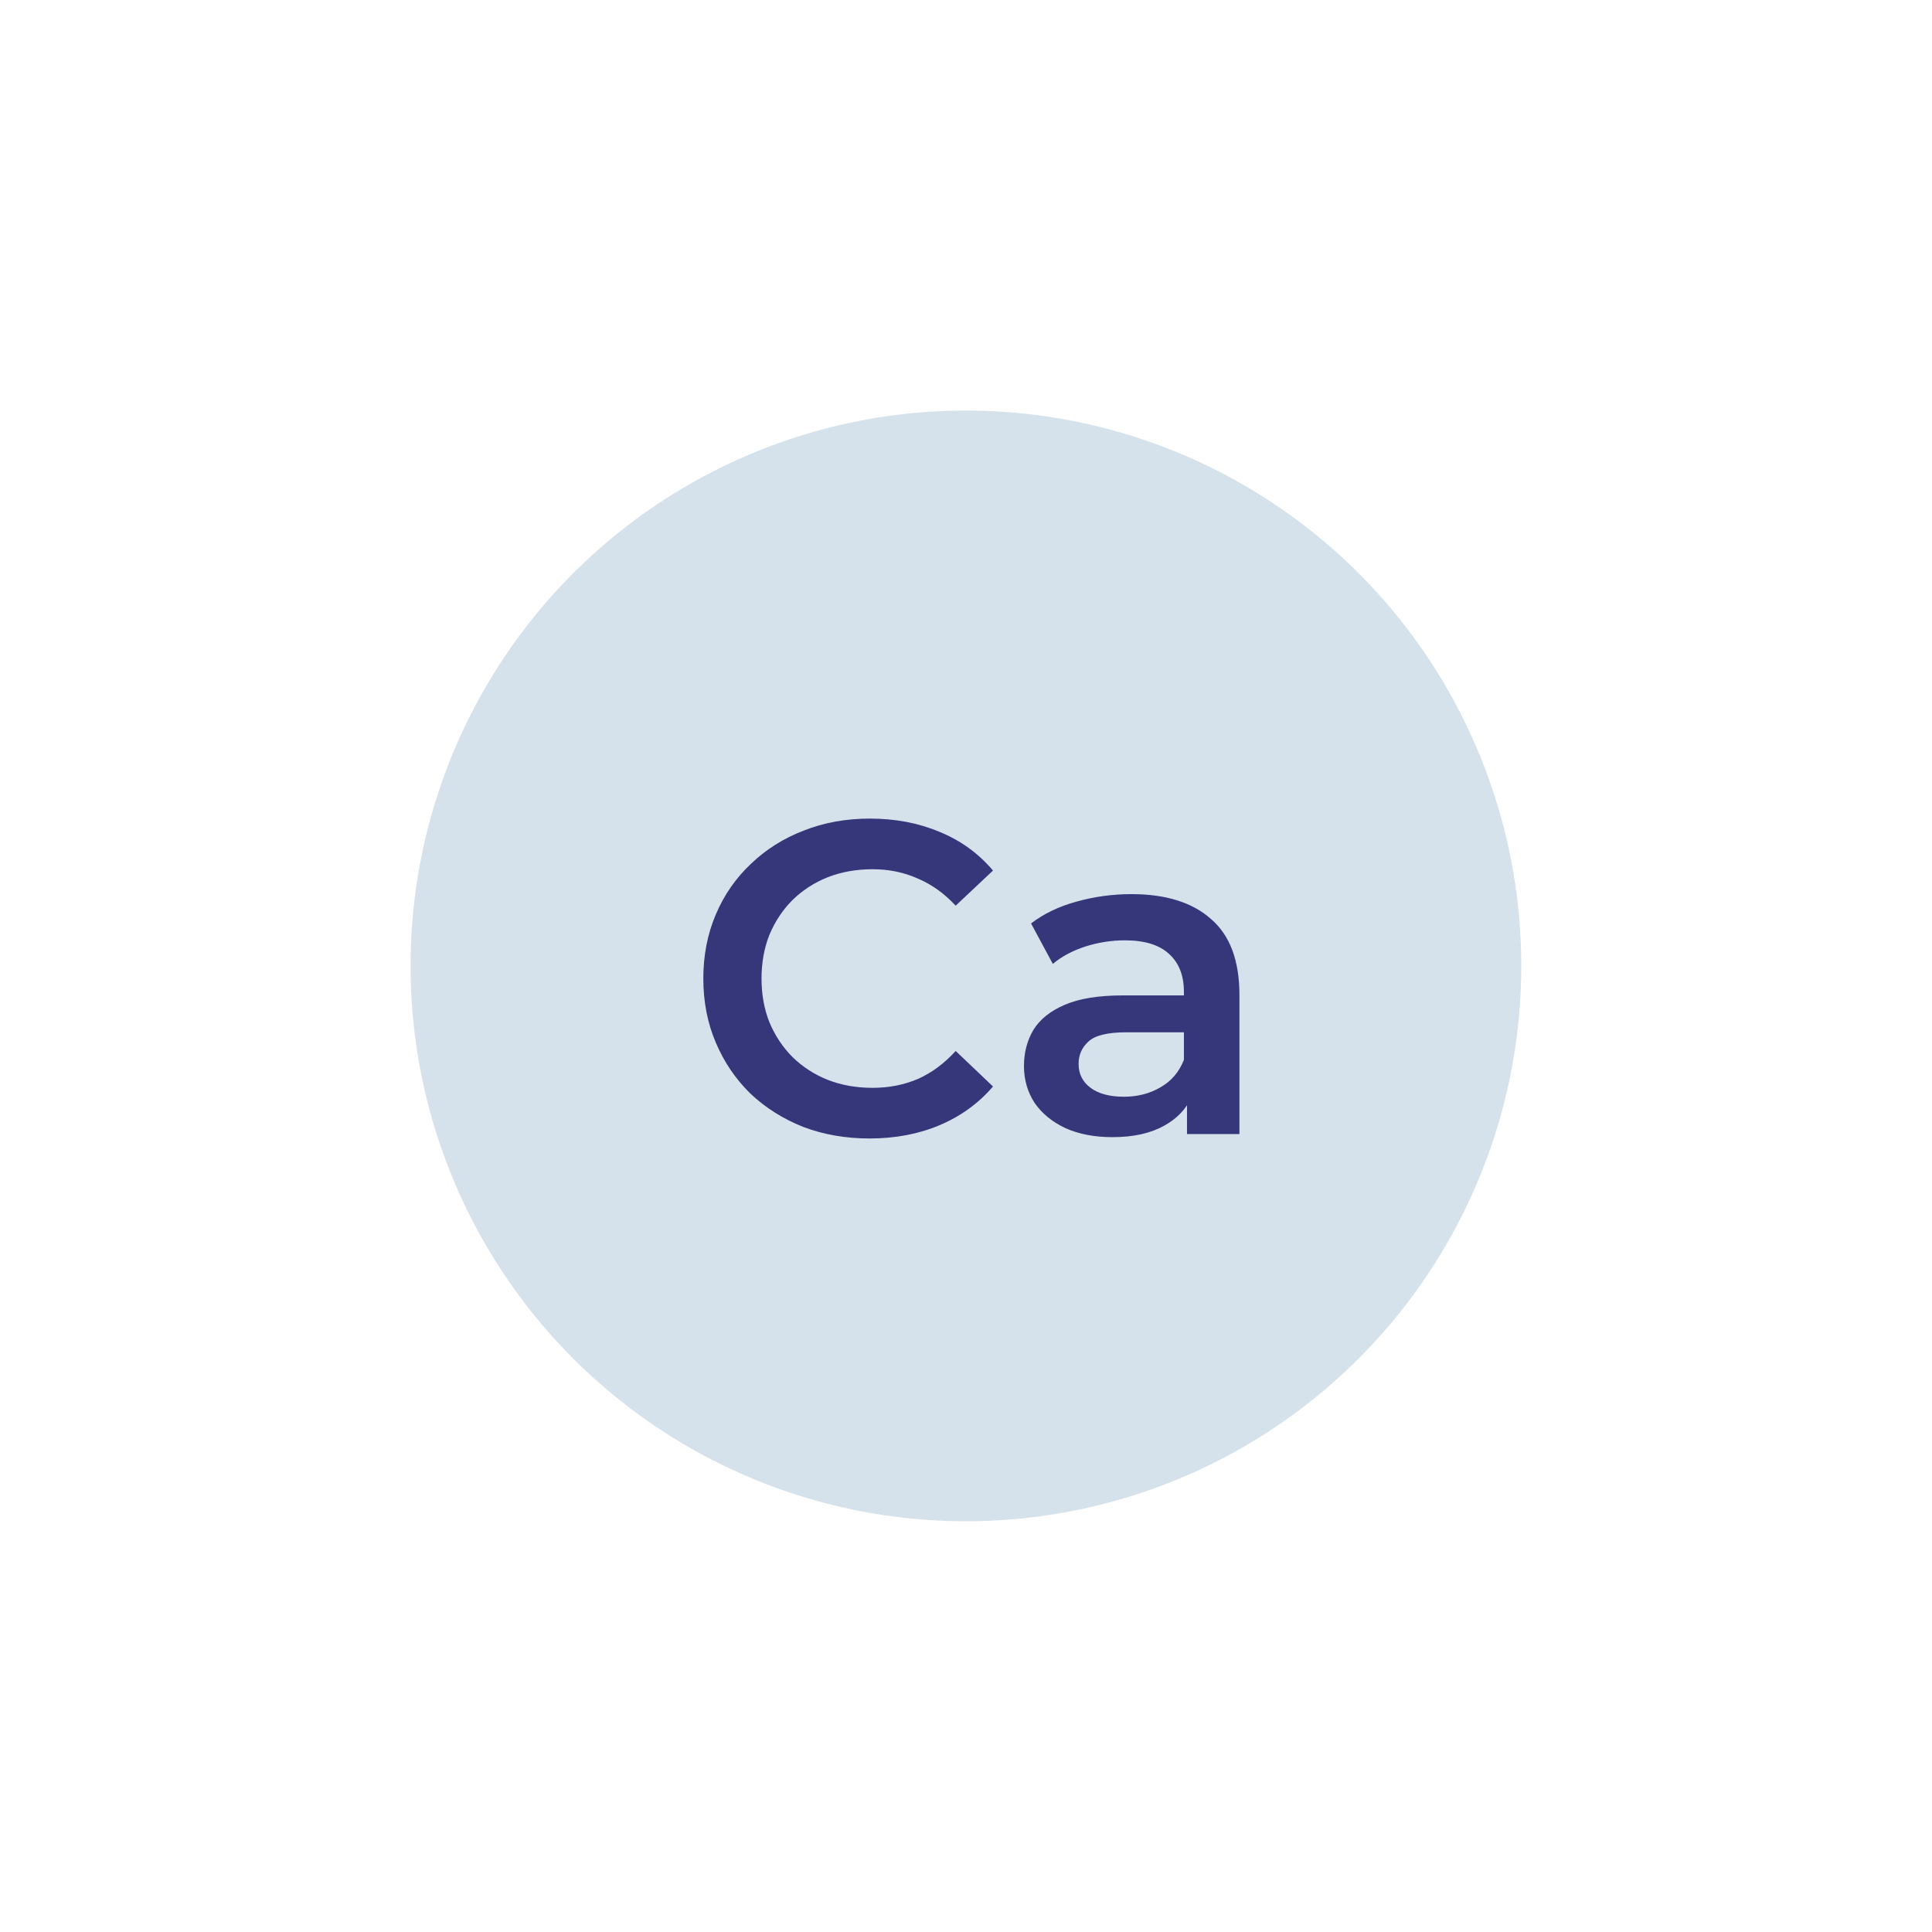 <?xml version="1.0" encoding="UTF-8"?> <svg xmlns="http://www.w3.org/2000/svg" width="80" height="80" viewBox="0 0 80 80" fill="none"><circle cx="39.996" cy="39.996" r="22.996" fill="url(#paint0_linear_3002_87)"></circle><path d="M36.003 47.142C35.022 47.142 34.108 46.983 33.262 46.664C32.428 46.333 31.698 45.873 31.073 45.284C30.46 44.683 29.981 43.978 29.638 43.168C29.294 42.359 29.123 41.476 29.123 40.519C29.123 39.562 29.294 38.679 29.638 37.87C29.981 37.06 30.466 36.361 31.091 35.773C31.717 35.172 32.447 34.712 33.281 34.393C34.114 34.062 35.028 33.896 36.022 33.896C37.076 33.896 38.039 34.08 38.91 34.448C39.781 34.804 40.517 35.337 41.118 36.048L39.572 37.502C39.106 36.999 38.585 36.625 38.008 36.38C37.432 36.122 36.807 35.993 36.132 35.993C35.458 35.993 34.838 36.104 34.274 36.325C33.722 36.545 33.237 36.858 32.821 37.263C32.416 37.667 32.097 38.146 31.864 38.698C31.643 39.25 31.533 39.857 31.533 40.519C31.533 41.181 31.643 41.788 31.864 42.34C32.097 42.892 32.416 43.371 32.821 43.775C33.237 44.18 33.722 44.493 34.274 44.714C34.838 44.934 35.458 45.045 36.132 45.045C36.807 45.045 37.432 44.922 38.008 44.677C38.585 44.419 39.106 44.033 39.572 43.518L41.118 44.989C40.517 45.689 39.781 46.222 38.91 46.59C38.039 46.958 37.07 47.142 36.003 47.142ZM49.151 46.958V44.971L49.023 44.548V41.071C49.023 40.396 48.82 39.875 48.415 39.507C48.011 39.127 47.397 38.937 46.576 38.937C46.024 38.937 45.478 39.023 44.938 39.194C44.411 39.366 43.963 39.605 43.595 39.912L42.694 38.238C43.221 37.833 43.847 37.533 44.57 37.336C45.306 37.128 46.067 37.024 46.852 37.024C48.274 37.024 49.372 37.367 50.145 38.054C50.93 38.728 51.322 39.777 51.322 41.2V46.958H49.151ZM46.061 47.087C45.325 47.087 44.681 46.964 44.129 46.719C43.577 46.461 43.148 46.112 42.841 45.67C42.547 45.216 42.4 44.707 42.4 44.143C42.4 43.591 42.528 43.095 42.786 42.653C43.056 42.212 43.491 41.862 44.092 41.605C44.693 41.347 45.49 41.218 46.484 41.218H49.335V42.745H46.649C45.864 42.745 45.337 42.874 45.067 43.131C44.797 43.377 44.662 43.683 44.662 44.051C44.662 44.468 44.828 44.799 45.159 45.045C45.49 45.29 45.95 45.413 46.539 45.413C47.103 45.413 47.606 45.284 48.047 45.026C48.501 44.769 48.826 44.389 49.023 43.886L49.409 45.266C49.188 45.842 48.789 46.29 48.213 46.608C47.649 46.927 46.931 47.087 46.061 47.087Z" fill="#36367A"></path><defs><linearGradient id="paint0_linear_3002_87" x1="39.996" y1="17" x2="39.996" y2="62.993" gradientUnits="userSpaceOnUse"><stop stop-color="#D6E2EB"></stop><stop offset="1" stop-color="#D6E2EB"></stop></linearGradient></defs></svg> 